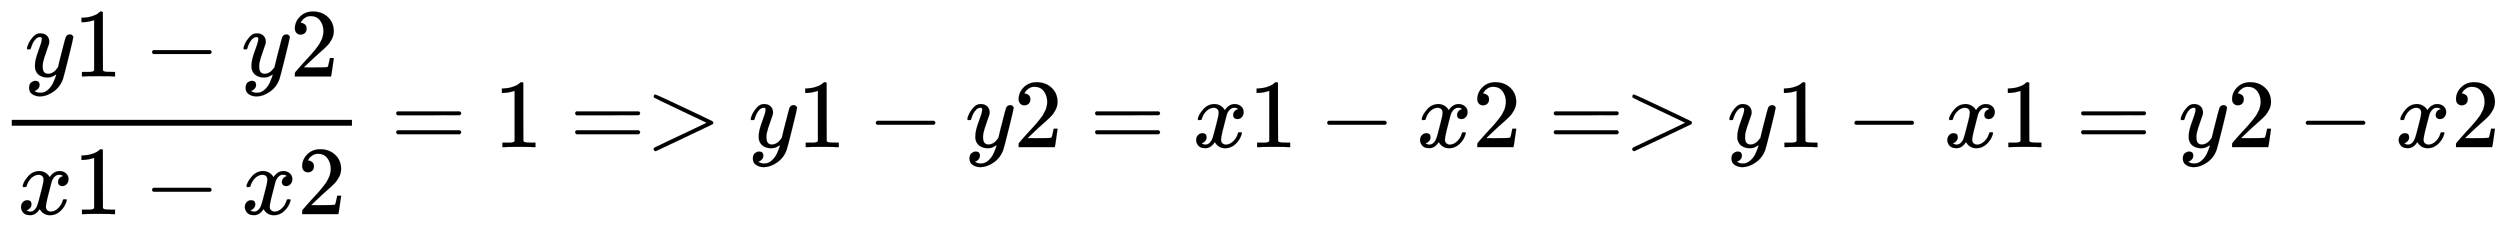 <svg xmlns:xlink="http://www.w3.org/1999/xlink" width="59.534ex" height="5.509ex" style="vertical-align: -2.005ex; font-size: 15px;" viewBox="0 -1508.9 25632.5 2372" role="img" focusable="false" xmlns="http://www.w3.org/2000/svg">
<defs>
<path stroke-width="1" id="E1-MJMATHI-79" d="M21 287Q21 301 36 335T84 406T158 442Q199 442 224 419T250 355Q248 336 247 334Q247 331 231 288T198 191T182 105Q182 62 196 45T238 27Q261 27 281 38T312 61T339 94Q339 95 344 114T358 173T377 247Q415 397 419 404Q432 431 462 431Q475 431 483 424T494 412T496 403Q496 390 447 193T391 -23Q363 -106 294 -155T156 -205Q111 -205 77 -183T43 -117Q43 -95 50 -80T69 -58T89 -48T106 -45Q150 -45 150 -87Q150 -107 138 -122T115 -142T102 -147L99 -148Q101 -153 118 -160T152 -167H160Q177 -167 186 -165Q219 -156 247 -127T290 -65T313 -9T321 21L315 17Q309 13 296 6T270 -6Q250 -11 231 -11Q185 -11 150 11T104 82Q103 89 103 113Q103 170 138 262T173 379Q173 380 173 381Q173 390 173 393T169 400T158 404H154Q131 404 112 385T82 344T65 302T57 280Q55 278 41 278H27Q21 284 21 287Z"></path>
<path stroke-width="1" id="E1-MJMAIN-31" d="M213 578L200 573Q186 568 160 563T102 556H83V602H102Q149 604 189 617T245 641T273 663Q275 666 285 666Q294 666 302 660V361L303 61Q310 54 315 52T339 48T401 46H427V0H416Q395 3 257 3Q121 3 100 0H88V46H114Q136 46 152 46T177 47T193 50T201 52T207 57T213 61V578Z"></path>
<path stroke-width="1" id="E1-MJMAIN-2212" d="M84 237T84 250T98 270H679Q694 262 694 250T679 230H98Q84 237 84 250Z"></path>
<path stroke-width="1" id="E1-MJMAIN-32" d="M109 429Q82 429 66 447T50 491Q50 562 103 614T235 666Q326 666 387 610T449 465Q449 422 429 383T381 315T301 241Q265 210 201 149L142 93L218 92Q375 92 385 97Q392 99 409 186V189H449V186Q448 183 436 95T421 3V0H50V19V31Q50 38 56 46T86 81Q115 113 136 137Q145 147 170 174T204 211T233 244T261 278T284 308T305 340T320 369T333 401T340 431T343 464Q343 527 309 573T212 619Q179 619 154 602T119 569T109 550Q109 549 114 549Q132 549 151 535T170 489Q170 464 154 447T109 429Z"></path>
<path stroke-width="1" id="E1-MJMATHI-78" d="M52 289Q59 331 106 386T222 442Q257 442 286 424T329 379Q371 442 430 442Q467 442 494 420T522 361Q522 332 508 314T481 292T458 288Q439 288 427 299T415 328Q415 374 465 391Q454 404 425 404Q412 404 406 402Q368 386 350 336Q290 115 290 78Q290 50 306 38T341 26Q378 26 414 59T463 140Q466 150 469 151T485 153H489Q504 153 504 145Q504 144 502 134Q486 77 440 33T333 -11Q263 -11 227 52Q186 -10 133 -10H127Q78 -10 57 16T35 71Q35 103 54 123T99 143Q142 143 142 101Q142 81 130 66T107 46T94 41L91 40Q91 39 97 36T113 29T132 26Q168 26 194 71Q203 87 217 139T245 247T261 313Q266 340 266 352Q266 380 251 392T217 404Q177 404 142 372T93 290Q91 281 88 280T72 278H58Q52 284 52 289Z"></path>
<path stroke-width="1" id="E1-MJMAIN-3D" d="M56 347Q56 360 70 367H707Q722 359 722 347Q722 336 708 328L390 327H72Q56 332 56 347ZM56 153Q56 168 72 173H708Q722 163 722 153Q722 140 707 133H70Q56 140 56 153Z"></path>
<path stroke-width="1" id="E1-MJMAIN-3E" d="M84 520Q84 528 88 533T96 539L99 540Q106 540 253 471T544 334L687 265Q694 260 694 250T687 235Q685 233 395 96L107 -40H101Q83 -38 83 -20Q83 -19 83 -17Q82 -10 98 -1Q117 9 248 71Q326 108 378 132L626 250L378 368Q90 504 86 509Q84 513 84 520Z"></path>
</defs>
<g stroke="currentColor" fill="currentColor" stroke-width="0" transform="matrix(1 0 0 -1 0 0)">
<g transform="translate(120,0)">
<rect stroke="none" width="3488" height="60" x="0" y="220"></rect>
<g transform="translate(135,725)">
 <use xlink:href="#E1-MJMATHI-79" x="0" y="0"></use>
 <use xlink:href="#E1-MJMAIN-31" x="497" y="0"></use>
 <use xlink:href="#E1-MJMAIN-2212" x="1220" y="0"></use>
 <use xlink:href="#E1-MJMATHI-79" x="2220" y="0"></use>
 <use xlink:href="#E1-MJMAIN-32" x="2718" y="0"></use>
</g>
<g transform="translate(60,-687)">
 <use xlink:href="#E1-MJMATHI-78" x="0" y="0"></use>
 <use xlink:href="#E1-MJMAIN-31" x="572" y="0"></use>
 <use xlink:href="#E1-MJMAIN-2212" x="1295" y="0"></use>
 <use xlink:href="#E1-MJMATHI-78" x="2295" y="0"></use>
 <use xlink:href="#E1-MJMAIN-32" x="2868" y="0"></use>
</g>
</g>
 <use xlink:href="#E1-MJMAIN-3D" x="4006" y="0"></use>
 <use xlink:href="#E1-MJMAIN-31" x="5063" y="0"></use>
<g transform="translate(5841,0)">
 <use xlink:href="#E1-MJMAIN-3D"></use>
 <use xlink:href="#E1-MJMAIN-3E" x="778" y="0"></use>
</g>
 <use xlink:href="#E1-MJMATHI-79" x="7676" y="0"></use>
 <use xlink:href="#E1-MJMAIN-31" x="8173" y="0"></use>
 <use xlink:href="#E1-MJMAIN-2212" x="8896" y="0"></use>
 <use xlink:href="#E1-MJMATHI-79" x="9897" y="0"></use>
 <use xlink:href="#E1-MJMAIN-32" x="10394" y="0"></use>
 <use xlink:href="#E1-MJMAIN-3D" x="11172" y="0"></use>
 <use xlink:href="#E1-MJMATHI-78" x="12229" y="0"></use>
 <use xlink:href="#E1-MJMAIN-31" x="12801" y="0"></use>
 <use xlink:href="#E1-MJMAIN-2212" x="13524" y="0"></use>
 <use xlink:href="#E1-MJMATHI-78" x="14525" y="0"></use>
 <use xlink:href="#E1-MJMAIN-32" x="15097" y="0"></use>
<g transform="translate(15875,0)">
 <use xlink:href="#E1-MJMAIN-3D"></use>
 <use xlink:href="#E1-MJMAIN-3E" x="778" y="0"></use>
</g>
 <use xlink:href="#E1-MJMATHI-79" x="17710" y="0"></use>
 <use xlink:href="#E1-MJMAIN-31" x="18208" y="0"></use>
 <use xlink:href="#E1-MJMAIN-2212" x="18930" y="0"></use>
 <use xlink:href="#E1-MJMATHI-78" x="19931" y="0"></use>
 <use xlink:href="#E1-MJMAIN-31" x="20504" y="0"></use>
 <use xlink:href="#E1-MJMAIN-3D" x="21282" y="0"></use>
 <use xlink:href="#E1-MJMATHI-79" x="22338" y="0"></use>
 <use xlink:href="#E1-MJMAIN-32" x="22836" y="0"></use>
 <use xlink:href="#E1-MJMAIN-2212" x="23558" y="0"></use>
 <use xlink:href="#E1-MJMATHI-78" x="24559" y="0"></use>
 <use xlink:href="#E1-MJMAIN-32" x="25132" y="0"></use>
</g>
</svg>